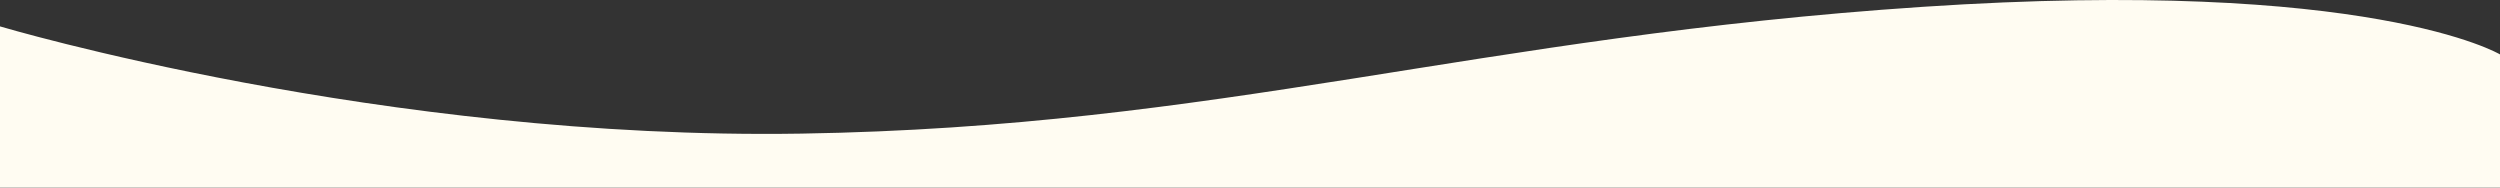 <?xml version="1.0" encoding="UTF-8"?>
<svg width="1440px" height="108px" viewBox="0 0 1440 108" version="1.1" xmlns="http://www.w3.org/2000/svg" xmlns:xlink="http://www.w3.org/1999/xlink">
    <rect x="0" y="0" width="1440" height="108" fill="#333333" stroke="none"/>
    <title>wave-yellow</title>
    <g id="Page-1" stroke="none" stroke-width="1" fill="none" fill-rule="evenodd">
        <g id="Artboard" transform="translate(-96, -117)" fill="#FFFCF2" fill-rule="nonzero">
            <g id="wave-yellow" transform="translate(96, 117)">
                <path d="M0,76.663 C0,76.663 74.5,121.205 332.252,104.081 C590.004,86.957 737.252,34.921 978.452,31.036 C1219.652,27.151 1440,92.8 1440,92.8 L1440,0 L0,0 L0,76.663 Z" id="Path" transform="translate(720, 54) rotate(180) translate(-720, -54) "></path>
            </g>
        </g>
    </g>
</svg>